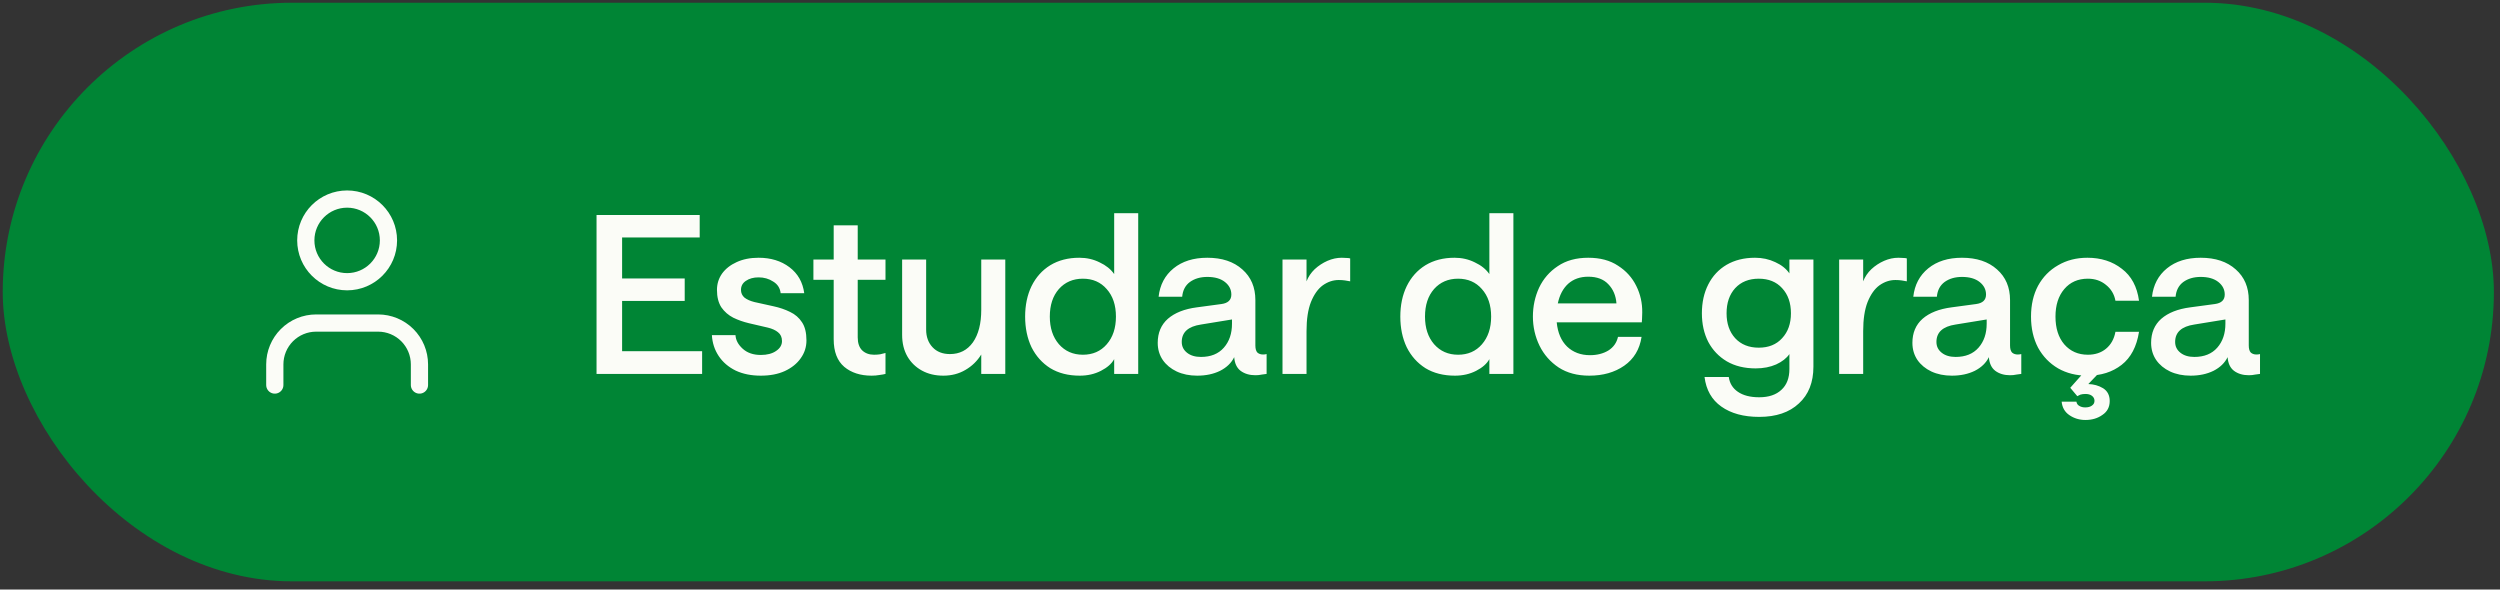 <svg width="229" height="54" viewBox="0 0 229 54" fill="none" xmlns="http://www.w3.org/2000/svg">
<rect x="0" y="0" width="229" height="54" fill="#333333" stroke="none"/>
<rect x="0.25" y="0.25" width="228.19" height="53" rx="26.5" fill="#008535"/>
<path d="M38.422 35.27V33.377C38.422 32.373 38.023 31.41 37.313 30.7C36.603 29.99 35.64 29.591 34.636 29.591H28.958C27.954 29.591 26.991 29.99 26.281 30.7C25.571 31.41 25.172 32.373 25.172 33.377V35.27M35.583 22.02C35.583 24.111 33.888 25.806 31.797 25.806C29.706 25.806 28.011 24.111 28.011 22.02C28.011 19.929 29.706 18.234 31.797 18.234C33.888 18.234 35.583 19.929 35.583 22.02Z" stroke="#FBFCF7" stroke-width="1.577" stroke-linecap="round" stroke-linejoin="round"/>
<path d="M54.643 34.25V19.693H64.092V21.752H56.985V25.508H62.719V27.567H56.985V32.17H64.314V34.25H54.643ZM69.691 34.411C68.816 34.411 68.049 34.257 67.39 33.947C66.73 33.624 66.212 33.18 65.835 32.615C65.458 32.049 65.249 31.41 65.209 30.697H67.37C67.396 31.154 67.618 31.571 68.036 31.948C68.453 32.325 69.005 32.514 69.691 32.514C70.27 32.514 70.734 32.392 71.085 32.15C71.448 31.908 71.63 31.605 71.63 31.242C71.63 30.892 71.508 30.622 71.266 30.434C71.037 30.246 70.728 30.104 70.338 30.01L68.601 29.606C68.09 29.485 67.612 29.317 67.168 29.101C66.723 28.873 66.36 28.556 66.077 28.152C65.808 27.735 65.674 27.203 65.674 26.557C65.674 26.006 65.828 25.508 66.138 25.063C66.461 24.619 66.905 24.269 67.47 24.013C68.049 23.744 68.722 23.61 69.49 23.61C70.607 23.61 71.549 23.899 72.316 24.478C73.083 25.057 73.534 25.851 73.669 26.86H71.508C71.455 26.389 71.226 26.032 70.822 25.79C70.432 25.534 69.987 25.407 69.49 25.407C69.018 25.407 68.628 25.514 68.318 25.73C68.022 25.931 67.874 26.207 67.874 26.557C67.874 26.84 67.982 27.076 68.197 27.264C68.426 27.439 68.729 27.574 69.106 27.668L70.842 28.052C71.407 28.173 71.919 28.348 72.377 28.576C72.834 28.792 73.198 29.108 73.467 29.525C73.736 29.929 73.871 30.481 73.871 31.181C73.871 31.787 73.696 32.332 73.346 32.816C73.009 33.301 72.525 33.691 71.892 33.987C71.273 34.27 70.539 34.411 69.691 34.411ZM79.839 34.411C78.816 34.411 77.981 34.142 77.335 33.604C76.689 33.052 76.366 32.211 76.366 31.08V25.629H74.508V23.771H76.366V20.642H78.567V23.771H81.111V25.629H78.567V30.898C78.567 31.423 78.701 31.82 78.971 32.09C79.253 32.359 79.617 32.493 80.061 32.493C80.263 32.493 80.451 32.48 80.626 32.453C80.815 32.413 80.976 32.372 81.111 32.332V34.25C80.963 34.29 80.774 34.324 80.546 34.351C80.33 34.391 80.095 34.411 79.839 34.411ZM92.084 23.771V34.25H89.883V32.473C89.519 33.066 89.035 33.537 88.429 33.887C87.837 34.236 87.164 34.411 86.41 34.411C85.67 34.411 85.017 34.257 84.452 33.947C83.886 33.638 83.442 33.207 83.119 32.655C82.796 32.09 82.635 31.43 82.635 30.676V23.771H84.835V30.192C84.835 30.851 85.031 31.39 85.421 31.807C85.811 32.224 86.343 32.433 87.016 32.433C87.904 32.433 88.604 32.076 89.116 31.363C89.627 30.636 89.883 29.64 89.883 28.375V23.771H92.084ZM98.909 34.411C97.859 34.411 96.957 34.183 96.204 33.725C95.463 33.254 94.891 32.615 94.487 31.807C94.097 30.986 93.902 30.05 93.902 29C93.902 27.951 94.097 27.022 94.487 26.214C94.891 25.393 95.463 24.754 96.204 24.296C96.957 23.838 97.846 23.61 98.869 23.61C99.542 23.61 100.161 23.751 100.726 24.034C101.305 24.303 101.749 24.66 102.059 25.104V19.531H104.26V34.25H102.059V32.897C101.83 33.315 101.426 33.671 100.847 33.967C100.269 34.264 99.623 34.411 98.909 34.411ZM99.192 32.493C100.094 32.493 100.821 32.177 101.372 31.544C101.938 30.898 102.22 30.05 102.22 29C102.22 27.951 101.938 27.109 101.372 26.477C100.821 25.844 100.094 25.528 99.192 25.528C98.29 25.528 97.556 25.844 96.991 26.477C96.439 27.109 96.163 27.951 96.163 29C96.163 30.037 96.439 30.878 96.991 31.524C97.556 32.17 98.29 32.493 99.192 32.493ZM109.661 34.411C108.961 34.411 108.336 34.284 107.784 34.028C107.245 33.772 106.821 33.422 106.512 32.978C106.202 32.52 106.047 31.995 106.047 31.403C106.047 30.488 106.357 29.754 106.976 29.202C107.609 28.651 108.497 28.3 109.641 28.152L111.882 27.85C112.488 27.769 112.791 27.48 112.791 26.981C112.791 26.524 112.596 26.14 112.205 25.831C111.815 25.521 111.277 25.366 110.59 25.366C109.958 25.366 109.426 25.521 108.995 25.831C108.578 26.14 108.342 26.591 108.288 27.183H106.128C106.249 26.093 106.707 25.225 107.501 24.579C108.295 23.933 109.325 23.61 110.59 23.61C111.936 23.61 113.006 23.966 113.8 24.68C114.595 25.38 114.992 26.315 114.992 27.486V31.645C114.992 31.942 115.052 32.157 115.173 32.291C115.308 32.413 115.483 32.473 115.698 32.473C115.806 32.473 115.914 32.46 116.021 32.433V34.25C115.914 34.264 115.766 34.284 115.577 34.311C115.402 34.351 115.207 34.371 114.992 34.371C114.453 34.371 114.002 34.236 113.639 33.967C113.289 33.698 113.094 33.281 113.053 32.715C112.798 33.24 112.367 33.658 111.761 33.967C111.155 34.264 110.456 34.411 109.661 34.411ZM110.005 32.695C110.906 32.695 111.606 32.413 112.104 31.847C112.602 31.282 112.851 30.548 112.851 29.647V29.263L110.005 29.727C108.834 29.902 108.248 30.434 108.248 31.322C108.248 31.726 108.41 32.056 108.733 32.312C109.056 32.568 109.48 32.695 110.005 32.695ZM123.676 25.77C123.541 25.743 123.386 25.716 123.211 25.689C123.036 25.662 122.841 25.649 122.626 25.649C122.114 25.649 121.63 25.81 121.172 26.133C120.728 26.456 120.365 26.968 120.082 27.668C119.813 28.354 119.678 29.243 119.678 30.333V34.25H117.477V23.771H119.678V25.77C119.84 25.353 120.089 24.983 120.425 24.66C120.775 24.337 121.165 24.081 121.596 23.892C122.027 23.704 122.464 23.61 122.909 23.61C123.097 23.61 123.245 23.616 123.353 23.63C123.474 23.63 123.582 23.643 123.676 23.67V25.77ZM133.276 34.411C132.226 34.411 131.325 34.183 130.571 33.725C129.831 33.254 129.258 32.615 128.855 31.807C128.464 30.986 128.269 30.05 128.269 29C128.269 27.951 128.464 27.022 128.855 26.214C129.258 25.393 129.831 24.754 130.571 24.296C131.325 23.838 132.213 23.61 133.236 23.61C133.909 23.61 134.528 23.751 135.094 24.034C135.672 24.303 136.116 24.66 136.426 25.104V19.531H138.627V34.25H136.426V32.897C136.197 33.315 135.793 33.671 135.215 33.967C134.636 34.264 133.99 34.411 133.276 34.411ZM133.559 32.493C134.461 32.493 135.188 32.177 135.74 31.544C136.305 30.898 136.588 30.05 136.588 29C136.588 27.951 136.305 27.109 135.74 26.477C135.188 25.844 134.461 25.528 133.559 25.528C132.657 25.528 131.924 25.844 131.358 26.477C130.806 27.109 130.53 27.951 130.53 29C130.53 30.037 130.806 30.878 131.358 31.524C131.924 32.17 132.657 32.493 133.559 32.493ZM142.595 29.525C142.689 30.481 143.006 31.221 143.544 31.746C144.096 32.271 144.796 32.534 145.644 32.534C146.29 32.534 146.849 32.392 147.32 32.11C147.791 31.814 148.087 31.396 148.208 30.858H150.368C150.193 32.002 149.662 32.884 148.773 33.503C147.898 34.109 146.835 34.411 145.583 34.411C144.48 34.411 143.544 34.163 142.777 33.664C142.01 33.153 141.424 32.487 141.02 31.666C140.616 30.831 140.414 29.943 140.414 29C140.414 28.058 140.603 27.177 140.98 26.355C141.37 25.534 141.942 24.875 142.696 24.377C143.45 23.865 144.379 23.61 145.482 23.61C146.573 23.61 147.481 23.852 148.208 24.337C148.948 24.808 149.507 25.427 149.884 26.194C150.261 26.948 150.442 27.762 150.429 28.637C150.429 28.839 150.422 29.041 150.409 29.243C150.395 29.431 150.389 29.525 150.389 29.525H142.595ZM145.482 25.346C144.742 25.346 144.13 25.561 143.645 25.992C143.174 26.423 142.858 27.022 142.696 27.789H148.067C148.013 27.076 147.764 26.49 147.32 26.032C146.889 25.575 146.276 25.346 145.482 25.346ZM161.143 38.187C159.716 38.187 158.558 37.871 157.67 37.238C156.795 36.619 156.283 35.717 156.135 34.533H158.356C158.437 35.111 158.713 35.562 159.184 35.885C159.669 36.222 160.321 36.39 161.143 36.39C162.017 36.39 162.697 36.161 163.182 35.704C163.666 35.26 163.909 34.627 163.909 33.806V32.433C163.653 32.81 163.249 33.126 162.697 33.382C162.145 33.624 161.519 33.745 160.819 33.745C159.797 33.745 158.915 33.53 158.175 33.099C157.448 32.668 156.882 32.076 156.479 31.322C156.088 30.555 155.893 29.68 155.893 28.698C155.893 27.702 156.088 26.82 156.479 26.053C156.869 25.285 157.427 24.686 158.154 24.256C158.895 23.825 159.763 23.61 160.759 23.61C161.432 23.61 162.051 23.744 162.616 24.013C163.182 24.269 163.613 24.612 163.909 25.043V23.771H166.109V33.584C166.109 35.024 165.665 36.148 164.777 36.956C163.902 37.777 162.69 38.187 161.143 38.187ZM161.102 31.847C162.004 31.847 162.717 31.558 163.242 30.979C163.781 30.4 164.05 29.64 164.05 28.698C164.05 27.742 163.781 26.975 163.242 26.396C162.717 25.817 162.004 25.528 161.102 25.528C160.2 25.528 159.48 25.817 158.942 26.396C158.417 26.975 158.154 27.742 158.154 28.698C158.154 29.64 158.417 30.4 158.942 30.979C159.48 31.558 160.2 31.847 161.102 31.847ZM174.665 25.77C174.53 25.743 174.375 25.716 174.2 25.689C174.025 25.662 173.83 25.649 173.615 25.649C173.103 25.649 172.619 25.81 172.161 26.133C171.717 26.456 171.353 26.968 171.071 27.668C170.802 28.354 170.667 29.243 170.667 30.333V34.25H168.466V23.771H170.667V25.77C170.828 25.353 171.077 24.983 171.414 24.66C171.764 24.337 172.154 24.081 172.585 23.892C173.016 23.704 173.453 23.61 173.897 23.61C174.086 23.61 174.234 23.616 174.342 23.63C174.463 23.63 174.57 23.643 174.665 23.67V25.77ZM178.79 34.411C178.09 34.411 177.464 34.284 176.912 34.028C176.374 33.772 175.95 33.422 175.64 32.978C175.331 32.52 175.176 31.995 175.176 31.403C175.176 30.488 175.486 29.754 176.105 29.202C176.737 28.651 177.626 28.3 178.77 28.152L181.011 27.85C181.617 27.769 181.92 27.48 181.92 26.981C181.92 26.524 181.724 26.14 181.334 25.831C180.944 25.521 180.405 25.366 179.719 25.366C179.086 25.366 178.555 25.521 178.124 25.831C177.707 26.14 177.471 26.591 177.417 27.183H175.257C175.378 26.093 175.836 25.225 176.63 24.579C177.424 23.933 178.454 23.61 179.719 23.61C181.065 23.61 182.135 23.966 182.929 24.68C183.723 25.38 184.12 26.315 184.12 27.486V31.645C184.12 31.942 184.181 32.157 184.302 32.291C184.437 32.413 184.612 32.473 184.827 32.473C184.935 32.473 185.042 32.46 185.15 32.433V34.25C185.042 34.264 184.894 34.284 184.706 34.311C184.531 34.351 184.336 34.371 184.12 34.371C183.582 34.371 183.131 34.236 182.768 33.967C182.418 33.698 182.223 33.281 182.182 32.715C181.926 33.24 181.496 33.658 180.89 33.967C180.284 34.264 179.584 34.411 178.79 34.411ZM179.133 32.695C180.035 32.695 180.735 32.413 181.233 31.847C181.731 31.282 181.98 30.548 181.98 29.647V29.263L179.133 29.727C177.962 29.902 177.377 30.434 177.377 31.322C177.377 31.726 177.538 32.056 177.861 32.312C178.184 32.568 178.608 32.695 179.133 32.695ZM191.209 34.411C190.2 34.411 189.305 34.189 188.524 33.745C187.743 33.288 187.131 32.655 186.687 31.847C186.256 31.026 186.041 30.077 186.041 29C186.041 27.924 186.256 26.981 186.687 26.174C187.131 25.366 187.743 24.74 188.524 24.296C189.305 23.838 190.2 23.61 191.209 23.61C192.448 23.61 193.498 23.946 194.359 24.619C195.234 25.279 195.759 26.255 195.934 27.547H193.774C193.666 26.954 193.377 26.47 192.905 26.093C192.448 25.716 191.896 25.528 191.25 25.528C190.348 25.528 189.628 25.844 189.089 26.477C188.551 27.109 188.282 27.951 188.282 29C188.282 30.064 188.551 30.912 189.089 31.544C189.641 32.177 190.361 32.493 191.25 32.493C191.909 32.493 192.461 32.312 192.905 31.948C193.363 31.571 193.653 31.053 193.774 30.394H195.934C195.719 31.753 195.187 32.763 194.339 33.422C193.491 34.082 192.448 34.411 191.209 34.411ZM190.2 36.794C190.227 36.969 190.314 37.097 190.462 37.178C190.61 37.272 190.792 37.319 191.008 37.319C191.263 37.319 191.465 37.265 191.613 37.157C191.775 37.05 191.856 36.902 191.856 36.713C191.856 36.525 191.775 36.37 191.613 36.249C191.465 36.141 191.27 36.087 191.028 36.087C190.853 36.087 190.698 36.108 190.563 36.148C190.442 36.202 190.348 36.249 190.281 36.289L189.635 35.522L191.068 33.907L192.179 34.25L191.29 35.179C191.788 35.192 192.239 35.32 192.643 35.562C193.047 35.818 193.249 36.209 193.249 36.733C193.249 37.285 193.027 37.709 192.582 38.005C192.152 38.315 191.633 38.47 191.028 38.47C190.476 38.47 189.985 38.322 189.554 38.026C189.137 37.743 188.901 37.332 188.847 36.794H190.2ZM200.657 34.411C199.957 34.411 199.331 34.284 198.779 34.028C198.24 33.772 197.816 33.422 197.507 32.978C197.197 32.52 197.042 31.995 197.042 31.403C197.042 30.488 197.352 29.754 197.971 29.202C198.604 28.651 199.492 28.3 200.636 28.152L202.878 27.85C203.483 27.769 203.786 27.48 203.786 26.981C203.786 26.524 203.591 26.14 203.201 25.831C202.81 25.521 202.272 25.366 201.585 25.366C200.953 25.366 200.421 25.521 199.99 25.831C199.573 26.14 199.337 26.591 199.284 27.183H197.123C197.244 26.093 197.702 25.225 198.496 24.579C199.29 23.933 200.32 23.61 201.585 23.61C202.931 23.61 204.001 23.966 204.796 24.68C205.59 25.38 205.987 26.315 205.987 27.486V31.645C205.987 31.942 206.047 32.157 206.169 32.291C206.303 32.413 206.478 32.473 206.694 32.473C206.801 32.473 206.909 32.46 207.017 32.433V34.25C206.909 34.264 206.761 34.284 206.572 34.311C206.397 34.351 206.202 34.371 205.987 34.371C205.448 34.371 204.998 34.236 204.634 33.967C204.284 33.698 204.089 33.281 204.049 32.715C203.793 33.24 203.362 33.658 202.756 33.967C202.151 34.264 201.451 34.411 200.657 34.411ZM201 32.695C201.902 32.695 202.602 32.413 203.1 31.847C203.598 31.282 203.847 30.548 203.847 29.647V29.263L201 29.727C199.829 29.902 199.243 30.434 199.243 31.322C199.243 31.726 199.405 32.056 199.728 32.312C200.051 32.568 200.475 32.695 201 32.695Z" fill="#FBFCF7"/>
</svg>
